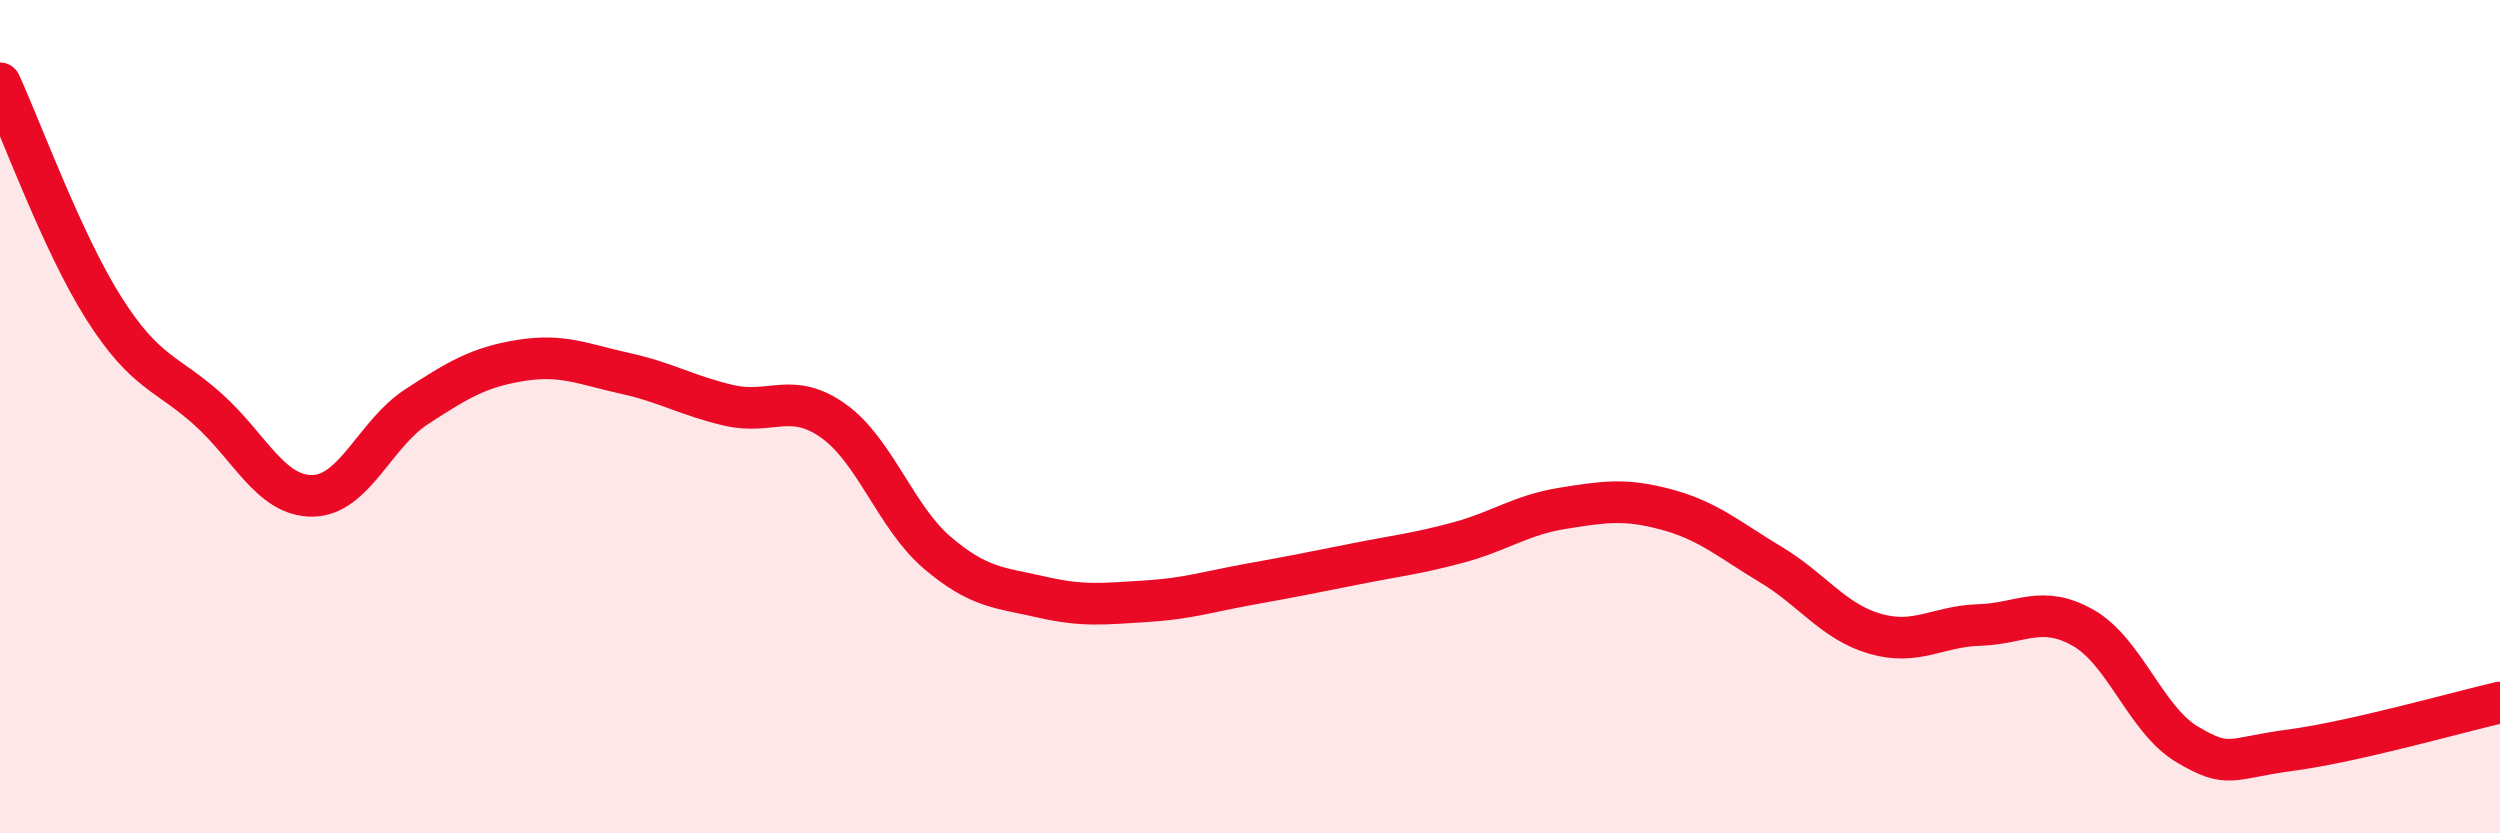 
    <svg width="60" height="20" viewBox="0 0 60 20" xmlns="http://www.w3.org/2000/svg">
      <path
        d="M 0,2 C 0.5,3.08 1.5,5.84 2.5,7.41 C 3.5,8.98 4,8.93 5,9.83 C 6,10.73 6.5,11.91 7.5,11.9 C 8.5,11.89 9,10.41 10,9.76 C 11,9.11 11.5,8.81 12.5,8.65 C 13.5,8.49 14,8.74 15,8.96 C 16,9.18 16.5,9.5 17.5,9.73 C 18.5,9.96 19,9.39 20,10.1 C 21,10.81 21.5,12.42 22.5,13.27 C 23.5,14.12 24,14.1 25,14.33 C 26,14.56 26.5,14.49 27.5,14.43 C 28.5,14.37 29,14.2 30,14.02 C 31,13.84 31.5,13.74 32.5,13.54 C 33.5,13.34 34,13.29 35,13.02 C 36,12.75 36.5,12.36 37.5,12.2 C 38.5,12.04 39,11.96 40,12.23 C 41,12.5 41.5,12.95 42.5,13.55 C 43.5,14.15 44,14.92 45,15.21 C 46,15.5 46.5,15.03 47.5,15 C 48.5,14.97 49,14.5 50,15.07 C 51,15.64 51.5,17.28 52.5,17.87 C 53.5,18.46 53.5,18.2 55,18 C 56.5,17.8 59,17.09 60,16.86L60 20L0 20Z"
        fill="#EB0A25"
        opacity="0.1"
        stroke-linecap="round"
        stroke-linejoin="round"
      />
      <path
        d="M 0,2 C 0.5,3.08 1.5,5.84 2.5,7.41 C 3.5,8.98 4,8.93 5,9.83 C 6,10.73 6.5,11.91 7.5,11.9 C 8.5,11.89 9,10.41 10,9.76 C 11,9.11 11.5,8.81 12.5,8.65 C 13.5,8.49 14,8.74 15,8.96 C 16,9.18 16.5,9.5 17.5,9.73 C 18.5,9.96 19,9.39 20,10.1 C 21,10.81 21.5,12.42 22.5,13.27 C 23.5,14.12 24,14.1 25,14.33 C 26,14.56 26.5,14.49 27.5,14.43 C 28.5,14.37 29,14.2 30,14.02 C 31,13.84 31.5,13.74 32.5,13.54 C 33.5,13.34 34,13.29 35,13.02 C 36,12.75 36.5,12.36 37.5,12.2 C 38.5,12.04 39,11.96 40,12.23 C 41,12.5 41.5,12.95 42.5,13.55 C 43.5,14.15 44,14.92 45,15.21 C 46,15.5 46.5,15.03 47.5,15 C 48.5,14.97 49,14.5 50,15.07 C 51,15.64 51.5,17.28 52.5,17.87 C 53.5,18.46 53.5,18.2 55,18 C 56.5,17.8 59,17.09 60,16.86"
        stroke="#EB0A25"
        stroke-width="1"
        fill="none"
        stroke-linecap="round"
        stroke-linejoin="round"
      />
    </svg>
  